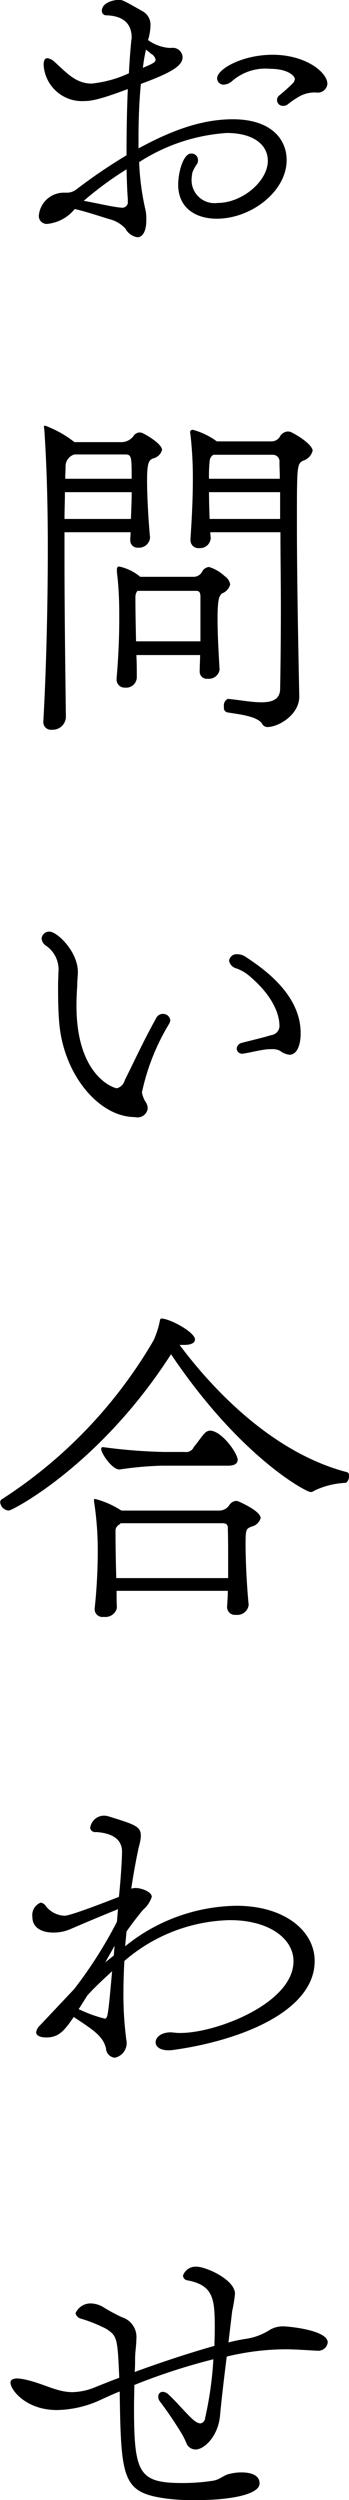 <svg xmlns="http://www.w3.org/2000/svg" width="32.63" height="233.31" viewBox="0 0 32.63 233.31">
  <defs>
    <style>
      .cls-1 {
        fill-rule: evenodd;
      }
    </style>
  </defs>
  <path id="common_ttl_contact_hor.svg" data-name="common/ttl_contact_hor.svg" class="cls-1" d="M1040.33,1444.51c0.9,0.19,2.24.64,3.3,0.96a2.955,2.955,0,0,1,1.44.87,1.53,1.53,0,0,0,1.12.8c0.48,0,.83-0.55.83-1.6a4.545,4.545,0,0,0-.06-0.87,23.662,23.662,0,0,1-.61-4.54,17.189,17.189,0,0,1,8.19-2.72c2.56,0,3.84,1.15,3.84,2.59,0,1.92-2.4,3.94-4.7,3.94a2.143,2.143,0,0,1-2.43-2.12,3.711,3.711,0,0,1,.09-0.76,3.919,3.919,0,0,1,.45-0.8,0.685,0.685,0,0,0,.06-0.32,0.6,0.6,0,0,0-.41-0.58,0.536,0.536,0,0,0-.23-0.03c-0.73,0-1.21,1.73-1.21,2.91,0,2.14,1.6,3.17,3.61,3.17,3.23,0,6.53-2.56,6.53-5.47,0-2.02-1.54-3.81-5.02-3.81-2.72,0-5.47.89-8.83,2.72v-0.96c0-1.63.06-3.39,0.22-5.06,2.98-1.09,3.9-1.73,3.9-2.49a0.908,0.908,0,0,0-1.02-.87h-0.26a3.9,3.9,0,0,1-1.95-.73,5.1,5.1,0,0,0,.23-1.35,1.439,1.439,0,0,0-.74-1.34c-1.82-1.03-1.86-1.06-2.24-1.06-0.48,0-1.57.26-1.57,1.03a0.421,0.421,0,0,0,.48.41c1.63,0.07,2.31.87,2.31,2.08,0,0.13-.04.23-0.04,0.35-0.09.87-.16,1.89-0.22,2.98a10.92,10.92,0,0,1-3.49.96c-1.53,0-2.43-1.12-3.49-2.05a1.167,1.167,0,0,0-.64-0.32c-0.28,0-.35.29-0.35,0.64a3.593,3.593,0,0,0,3.81,3.36c0.67,0,1.5-.16,4.06-1.12-0.09,2.02-.12,4.23-0.12,6.18a51.227,51.227,0,0,0-4.71,3.2,1.4,1.4,0,0,1-.83.29h-0.29a2.348,2.348,0,0,0-2.37,2.14,0.735,0.735,0,0,0,.84.77,3.8,3.8,0,0,0,2.43-1.28Zm22.56-10.88a0.9,0.9,0,0,0,1.06-.8c0-1.09-2.05-2.72-5.12-2.72-2.79,0-5.19,1.31-5.19,2.21a0.6,0.6,0,0,0,.64.58,1.29,1.29,0,0,0,.71-0.29,4.737,4.737,0,0,1,3.58-1.19c1.76,0,2.34.71,2.34,0.96a0.878,0.878,0,0,1-.16.36,17.04,17.04,0,0,1-1.28,1.15,0.546,0.546,0,0,0,.35.99,0.689,0.689,0,0,0,.45-0.16,7.954,7.954,0,0,1,1.15-.77,2.969,2.969,0,0,1,1.41-.32h0.06Zm-17.6,10.15a0.523,0.523,0,0,1-.6.6c-0.8-.06-2.24-0.41-3.52-0.64a32.216,32.216,0,0,1,4-2.94c0.03,1.09.06,2.02,0.12,2.78v0.2Zm2.18-13.76a0.818,0.818,0,0,1,.42.57c0,0.23-.36.39-1.19,0.74a14.325,14.325,0,0,1,.29-1.7Zm13.85,59.92c-0.06-2.95-.22-10.53-0.22-16.07,0-5.44,0-5.56.58-5.88a1.289,1.289,0,0,0,.89-0.93c0-.42-0.93-1.19-2.01-1.73a0.823,0.823,0,0,0-.36-0.06,0.956,0.956,0,0,0-.64.38,0.916,0.916,0,0,1-.86.54h-5.09a6.67,6.67,0,0,0-2.24-1.08,0.225,0.225,0,0,0-.25.28c0,0.07.03,0.13,0.03,0.2a35.239,35.239,0,0,1,.22,4.19c0,1.98-.12,3.97-0.22,5.5v0.1a0.74,0.74,0,0,0,.83.77,0.989,0.989,0,0,0,1.06-.93c0-.16-0.04-0.35-0.04-0.55h6.56c0,2.24.04,4.71,0.04,7.01,0,3.26-.04,6.18-0.07,7.65-0.03.96-.77,1.21-1.76,1.21-0.93,0-2.05-.22-3.1-0.32h-0.03a0.676,0.676,0,0,0-.36.74,0.443,0.443,0,0,0,.26.51c0.86,0.16,2.82.32,3.3,1.06a0.573,0.573,0,0,0,.48.32c1.08,0,3-1.15,3-2.85v-0.06Zm-23.93,2.46a0.71,0.71,0,0,0,.8.7,1.236,1.236,0,0,0,1.31-1.15c-0.06-4.96-.13-9.95-0.13-14.91v-2.37h6.18c0,0.26-.03.48-0.03,0.68v0.06a0.673,0.673,0,0,0,.73.7,1.034,1.034,0,0,0,1.12-.92c-0.16-1.7-.28-3.91-0.28-5.32,0-1.66.16-1.92,0.54-2.08a1.137,1.137,0,0,0,.86-0.8c0-.54-1.37-1.37-1.88-1.6a0.9,0.9,0,0,0-.26-0.03,0.717,0.717,0,0,0-.54.35,1.434,1.434,0,0,1-1.03.55h-4.48a10.06,10.06,0,0,0-2.75-1.54c-0.06,0-.1.03-0.1,0.13s0.04,0.19.04,0.35c0.22,3.3.32,6.91,0.32,10.91,0,5.57-.16,11.71-0.42,16.23v0.06Zm14.62-4.67a0.654,0.654,0,0,0,.74.61,1.011,1.011,0,0,0,1.12-.84c-0.07-1.24-.19-3.16-0.19-4.73,0-1.92.16-2.18,0.44-2.4a1.221,1.221,0,0,0,.74-0.83,1.155,1.155,0,0,0-.51-0.77,3.736,3.736,0,0,0-1.47-.86,0.809,0.809,0,0,0-.61.38,0.909,0.909,0,0,1-.86.54h-4.96a4.548,4.548,0,0,0-1.96-.96c-0.19,0-.22.13-0.22,0.36v0.16c0.1,0.8.16,1.59,0.19,2.39,0.03,0.64.03,1.32,0.03,1.96,0,1.85-.09,3.74-0.25,5.56v0.1a0.747,0.747,0,0,0,.8.77,0.987,0.987,0,0,0,1.09-.93c0-.7,0-1.41-0.04-2.11h5.96c0,0.51-.04.99-0.04,1.53v0.07Zm0.07-2.88h-6.02c-0.03-1.38-.06-2.79-0.06-4.13a0.9,0.9,0,0,1,.19-0.58h5.44c0.26,0,.45.04,0.45,0.55v4.16Zm7.45-11.42h-6.59c-0.03-.84-0.06-1.7-0.06-2.5h6.65v2.5Zm-13.88-2.5c0,0.83-.04,1.7-0.07,2.5h-6.21c0-.84.04-1.67,0.04-2.5h6.24Zm13.18-3.49a0.623,0.623,0,0,1,.64.71c0,0.41.03,0.92,0.03,1.53h-6.62a12.914,12.914,0,0,1,.06-1.63,0.73,0.73,0,0,1,.35-0.61h5.54Zm-13.76-.03c0.58,0,.58.29,0.58,2.27h-6.21c0-.38.03-0.8,0.03-1.21a1.152,1.152,0,0,1,.83-1.06h4.77Zm-4.51,49.58c0-.54.06-0.92,0.06-1.28,0-1.92-1.95-3.77-2.65-3.77a0.71,0.71,0,0,0-.74.64,0.89,0.89,0,0,0,.45.7,2.7,2.7,0,0,1,1.12,2.5c0,0.35-.03.73-0.03,1.12,0,1.12,0,2.37.12,3.68,0.45,4.77,3.72,8.67,7.08,8.67a0.957,0.957,0,0,0,1.18-.8,1.125,1.125,0,0,0-.13-0.51,2.577,2.577,0,0,1-.41-0.99,20.565,20.565,0,0,1,2.52-6.37,0.9,0.9,0,0,0,.13-0.35,0.659,0.659,0,0,0-.67-0.61,0.669,0.669,0,0,0-.64.38c-1.22,2.18-2.11,4.16-2.94,5.79a1.059,1.059,0,0,1-.74.77c-0.22,0-3.78-1.05-3.78-7.71C1040.49,1518.08,1040.53,1517.51,1040.56,1516.99Zm20.89,4.42c0-3.71-3.68-6.14-5.12-7.1a1.391,1.391,0,0,0-.8-0.26,0.7,0.7,0,0,0-.77.61,0.9,0.9,0,0,0,.64.7,3.8,3.8,0,0,1,1.28.74c2.08,1.76,2.79,3.45,2.79,4.67a0.879,0.879,0,0,1-.77.83c-0.96.29-2.37,0.61-2.82,0.74a0.6,0.6,0,0,0-.41.51,0.5,0.5,0,0,0,.57.48c0.07,0,.13-0.03.2-0.03,0.57-.1,1.24-0.26,1.85-0.35a3.66,3.66,0,0,1,.64-0.04,1.5,1.5,0,0,1,.8.16,1.762,1.762,0,0,0,.87.36c0.8,0,1.05-1.12,1.05-1.96v-0.06Zm-6.88,53.58a0.733,0.733,0,0,0,.83.71,1.065,1.065,0,0,0,1.19-.93c-0.19-1.92-.29-4.19-0.29-5.7,0-1.34.06-1.4,0.54-1.6a1.156,1.156,0,0,0,.87-0.8c0-.28-0.39-0.8-2.08-1.56a0.591,0.591,0,0,0-.26-0.04,0.847,0.847,0,0,0-.57.36,1.13,1.13,0,0,1-.96.54h-9.15a8.417,8.417,0,0,0-2.47-1.09c-0.06,0-.09.03-0.09,0.13v0.1a29.851,29.851,0,0,1,.35,4.76,51.255,51.255,0,0,1-.29,5.25v0.1a0.732,0.732,0,0,0,.86.67,1.1,1.1,0,0,0,1.22-.83c-0.03-.58-0.03-1.09-0.03-1.6h10.4c0,0.51-.04.99-0.07,1.5v0.03Zm-4-24.48c0.64,0,1-.19,1-0.51,0-.67-2.34-1.95-3.14-1.95-0.1,0-.13.1-0.16,0.29a8.047,8.047,0,0,1-.58,1.76,43.94,43.94,0,0,1-14.17,14.81,0.317,0.317,0,0,0-.16.29,0.857,0.857,0,0,0,.8.77c0.32,0,8.51-4.22,15.17-14.59,6.46,9.6,12.63,12.86,13.05,12.86a0.6,0.6,0,0,0,.35-0.13,7.59,7.59,0,0,1,2.95-.73,0.711,0.711,0,0,0,.28-0.67,0.275,0.275,0,0,0-.16-0.32c-6.59-1.7-12.12-7.14-15.67-11.88h0.44Zm4.1,21.76h-10.46c-0.04-1.47-.07-2.84-0.07-4.51a0.71,0.71,0,0,1,.39-0.51l0.09-.1h9.5c0.48,0,.52.23,0.52,0.45,0.03,0.93.03,2.02,0.03,3.2v1.47Zm0-10.49c0.64,0,.89-0.23.89-0.55,0-.6-1.5-2.72-2.59-2.72a0.7,0.7,0,0,0-.45.2c-0.25.22-.76,0.99-1.05,1.31a0.79,0.79,0,0,1-.86.48h-1.92a50.173,50.173,0,0,1-5.7-.45h-0.03a0.147,0.147,0,0,0-.16.16c0,0.45,1.09,2.02,1.76,1.92a32.716,32.716,0,0,1,3.87-.35h6.24Zm-14.21,51.6c1.7,1.12,2.53,1.69,2.79,2.78a0.911,0.911,0,0,0,.83.87,1.392,1.392,0,0,0,1.09-1.54c0-.1-0.04-0.19-0.04-0.29a32.38,32.38,0,0,1-.25-4.13c0-.99.03-2.04,0.09-3.07a15.584,15.584,0,0,1,9.86-3.81c3.68,0,5.95,1.73,5.95,3.84,0,3.91-7.2,6.69-10.56,6.69a3.085,3.085,0,0,1-.54-0.03c-0.13,0-.26-0.03-0.35-0.03-0.96,0-1.44.48-1.44,0.93,0,0.48.57,0.89,1.76,0.7,6.33-.9,13.11-3.65,13.11-8.29,0-2.78-2.78-5.15-7.32-5.15a16.881,16.881,0,0,0-10.4,3.78l0.13-1.38c0.44-.64.96-1.31,1.53-2.01a2.734,2.734,0,0,0,.83-1.22c0-.48-0.96-0.83-1.53-0.83a1.756,1.756,0,0,0-.39.06c0.23-1.5.48-2.85,0.71-3.9a4.5,4.5,0,0,0,.19-0.99c0-.9-0.45-1.06-3.04-1.86a1.761,1.761,0,0,0-.38-0.06,1.315,1.315,0,0,0-1.32,1.15,0.471,0.471,0,0,0,.55.38c1.18,0.07,2.43.48,2.43,1.83,0,0.35-.06,1.95-0.29,4.22-3.84,1.5-4.83,1.76-5.09,1.76a2.333,2.333,0,0,1-1.79-.96,0.612,0.612,0,0,0-.45-0.26,1.253,1.253,0,0,0-.76,1.35c0,1.02.92,1.44,1.95,1.44a3.943,3.943,0,0,0,1.6-.32c0.73-.32,3.39-1.44,4.45-1.86l-0.1,1.18a40.674,40.674,0,0,1-4,6.28l-3.2,3.39a1.086,1.086,0,0,0-.35.64c0,0.29.35,0.48,0.96,0.48,1.15,0,1.69-.64,2.56-1.92Zm1.06-2.18c0.73-.8,1.53-1.53,2.3-2.24-0.38,4.26-.41,4.42-0.7,4.42a12.631,12.631,0,0,1-2.31-.83,0.548,0.548,0,0,0-.12-0.04Zm2.46-3.71-0.8.64,0.87-1.54Zm19.01,36.88a0.885,0.885,0,0,0,.99-0.77c0-1.15-3.65-1.5-4.16-1.5a2.391,2.391,0,0,0-1.34.38,5.65,5.65,0,0,1-2.05.77,16.581,16.581,0,0,0-1.73.35l0.35-2.94a12.689,12.689,0,0,0,.26-1.6c0-1.31-2.69-2.53-3.62-2.53a1.242,1.242,0,0,0-1.24.83,0.471,0.471,0,0,0,.44.45c2.5,0.48,2.53,1.86,2.53,4.64,0,0.48-.03.99-0.03,1.47-2.27.64-5.02,1.54-7.46,2.44,0.04-.42.04-0.84,0.04-1.22,0-.64.12-1.28,0.12-1.86a1.938,1.938,0,0,0-1.37-2.04,16.846,16.846,0,0,1-1.67-.9,2.359,2.359,0,0,0-1.21-.38,1.527,1.527,0,0,0-1.44.92,0.719,0.719,0,0,0,.57.52,13.758,13.758,0,0,1,2.28.92c1.05,0.68,1.08.84,1.24,4.58-0.8.29-1.5,0.58-2.14,0.83a5.882,5.882,0,0,1-2.21.51c-1.57,0-2.72-.83-4.61-1.21a4.865,4.865,0,0,0-.57-0.07c-0.45,0-.64.16-0.64,0.39,0,0.67,1.44,2.56,4.35,2.56a10.107,10.107,0,0,0,4.16-.99c0.58-.26,1.12-0.52,1.7-0.74,0.12,8.16.25,9.41,4.28,9.98a20.019,20.019,0,0,0,2.69.16c3.87,0,6.11-.64,6.11-1.56s-1.12-1.03-1.66-1.03a4.435,4.435,0,0,0-1.12.13c-0.55.1-.93,0.54-1.54,0.64a18.335,18.335,0,0,1-2.91.22c-4.09,0-4.51-.92-4.51-7.13,0-.67.03-1.35,0.03-2.02a57.33,57.33,0,0,1,7.39-2.4,33.308,33.308,0,0,1-.77,5.47,0.551,0.551,0,0,1-.44.52,0.927,0.927,0,0,1-.48-0.2c-0.45-.25-1.92-2.01-2.53-2.52a0.8,0.8,0,0,0-.51-0.23,0.413,0.413,0,0,0-.42.45,0.691,0.691,0,0,0,.13.42,35.588,35.588,0,0,1,2.08,3.07,6.832,6.832,0,0,1,.45.93,0.93,0.93,0,0,0,.83.51c0.8,0,2.05-1.19,2.27-3.04,0.13-1.41.38-3.59,0.64-5.63a23.8,23.8,0,0,1,5.44-.68c0.9,0,1.86.07,2.91,0.13h0.1Z" transform="translate(-1033.34 -1425)"/>
</svg>
